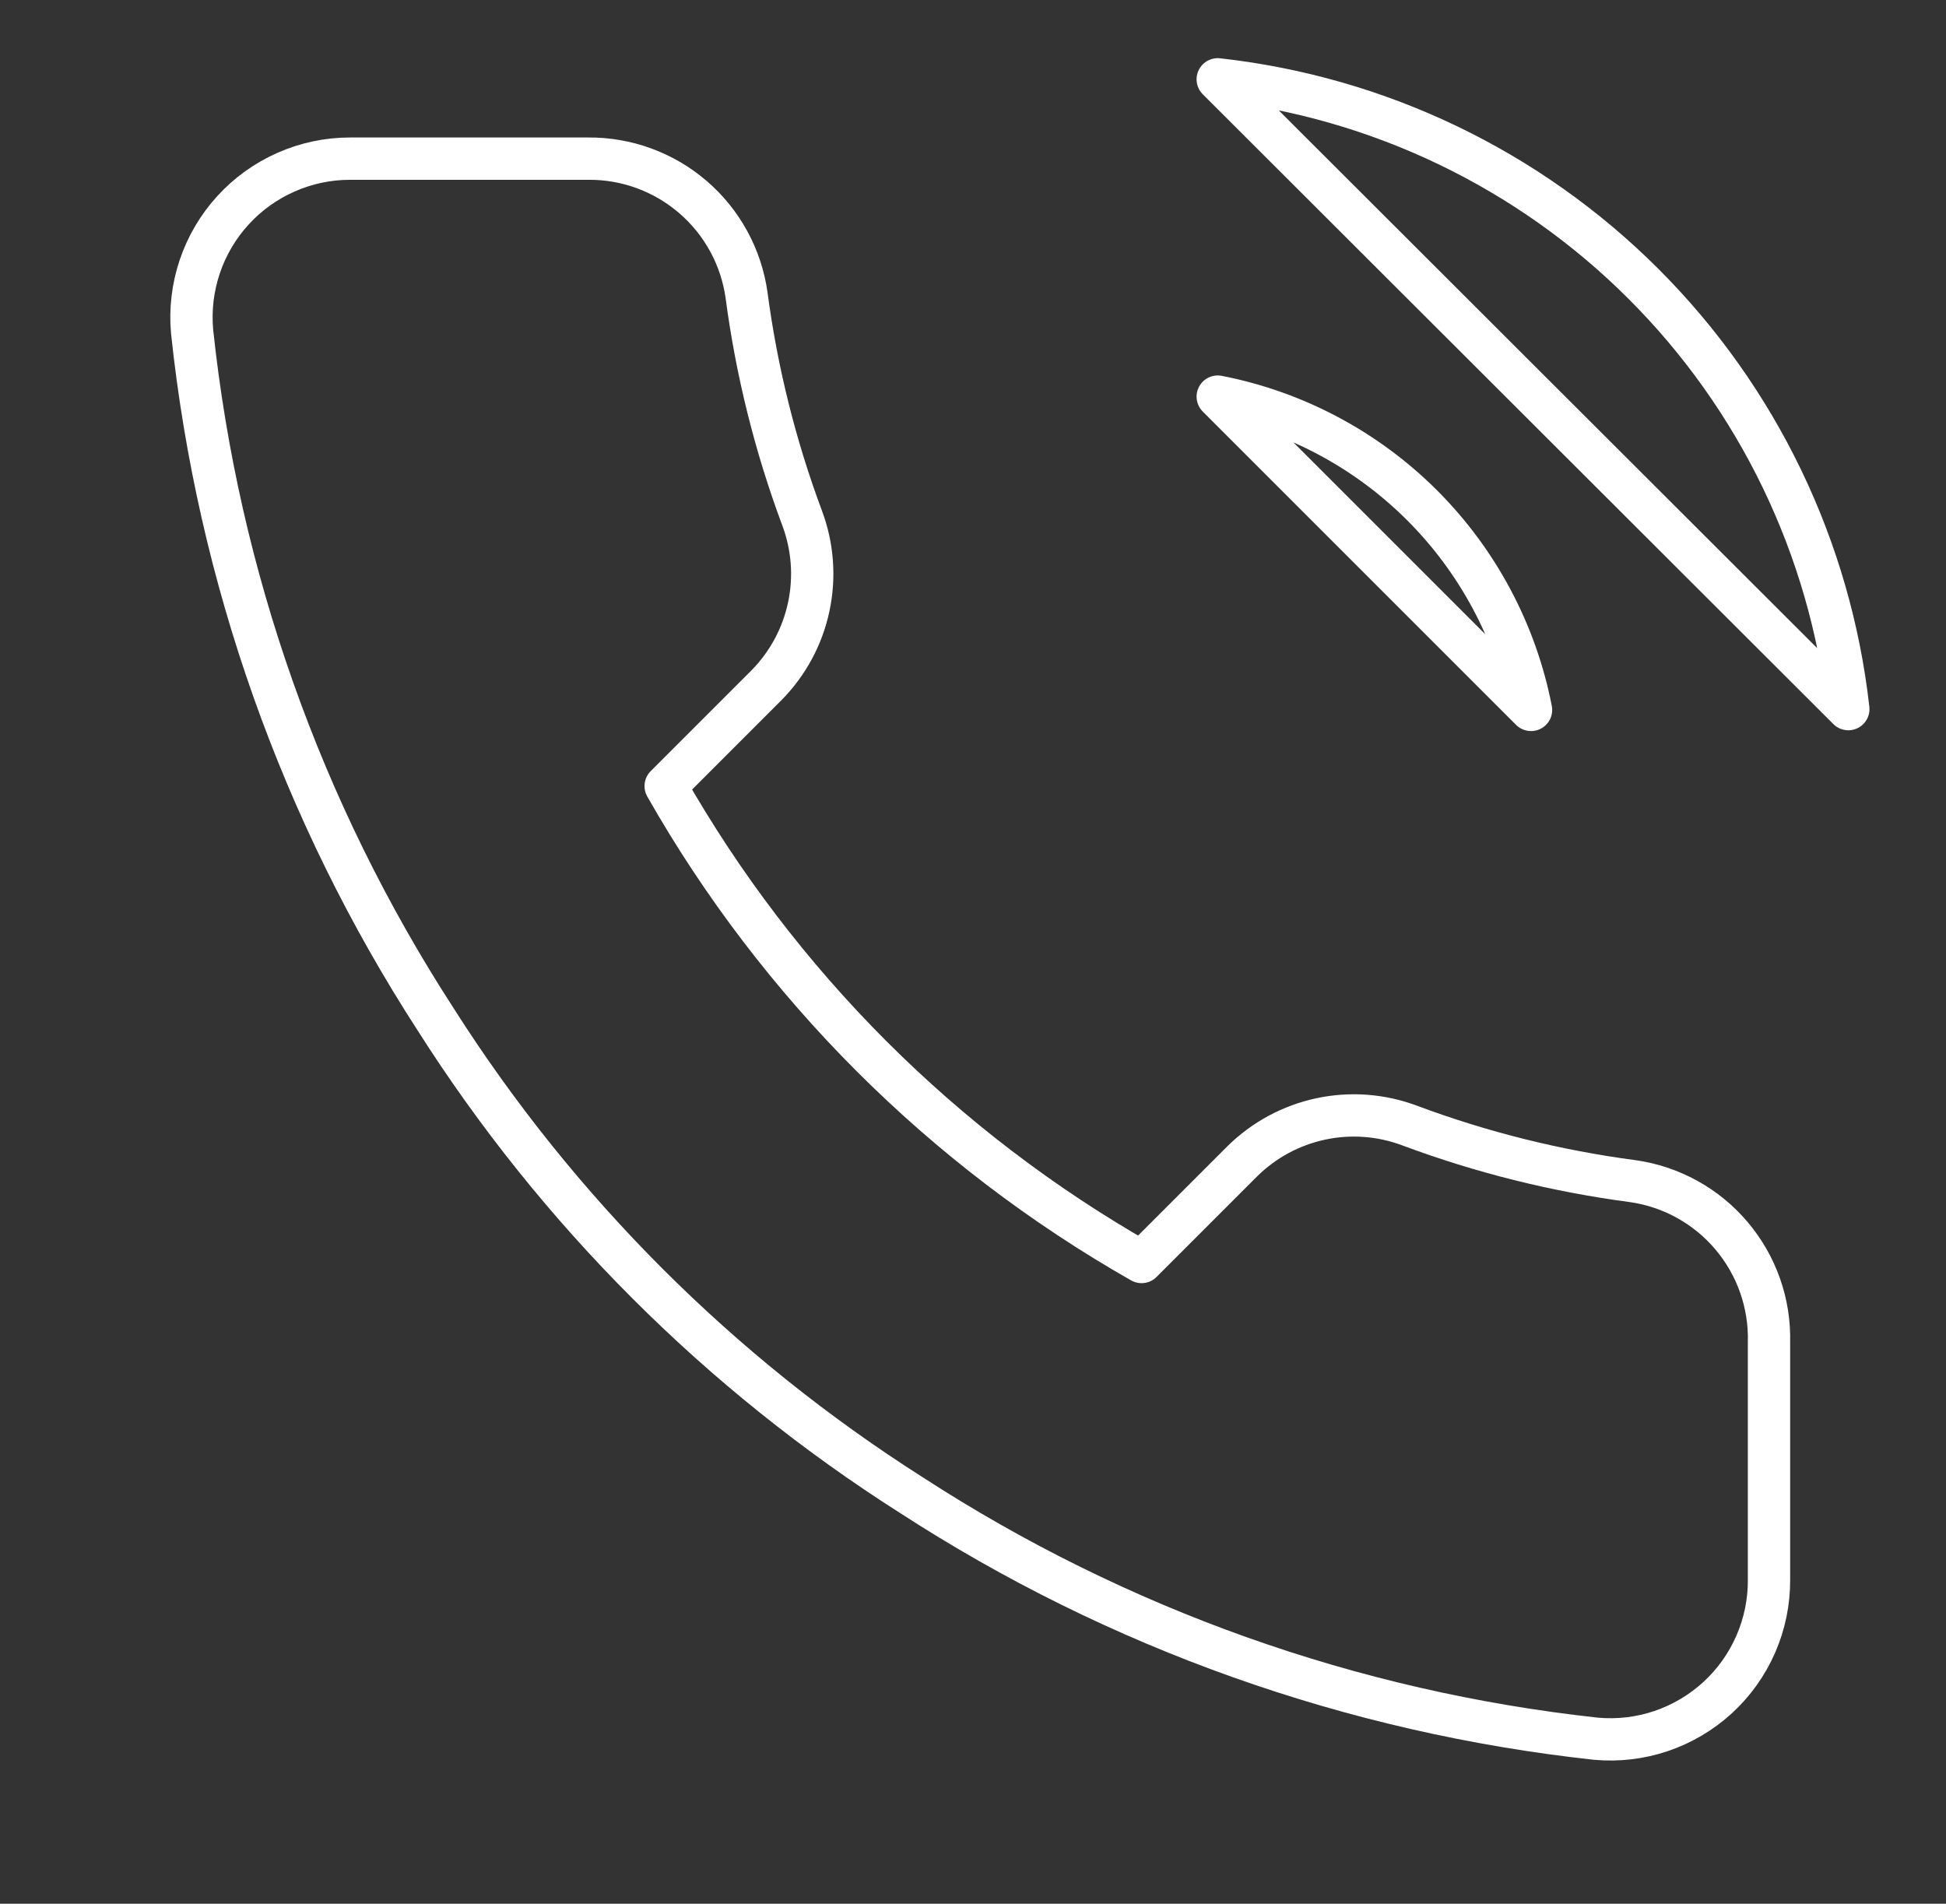 <svg width="46" height="45" viewBox="0 0 46 45" fill="none" xmlns="http://www.w3.org/2000/svg">
<rect x="0" y="0" width="46" height="45" fill="#333333" stroke="none"/>
<path d="M28.785 9.375C30.616 9.732 32.299 10.628 33.619 11.947C34.938 13.267 35.834 14.95 36.191 16.781L28.785 9.375ZM28.785 1.875C32.59 2.298 36.138 4.002 38.846 6.707C41.555 9.412 43.264 12.958 43.691 16.762L28.785 1.875ZM41.816 31.725V37.35C41.818 37.872 41.711 38.389 41.502 38.867C41.293 39.346 40.986 39.776 40.601 40.129C40.216 40.481 39.762 40.75 39.267 40.918C38.773 41.085 38.249 41.147 37.728 41.1C31.959 40.473 26.417 38.502 21.547 35.344C17.017 32.465 13.176 28.624 10.297 24.094C7.128 19.202 5.156 13.633 4.541 7.838C4.494 7.319 4.556 6.796 4.722 6.303C4.888 5.81 5.155 5.356 5.506 4.972C5.857 4.587 6.284 4.28 6.761 4.07C7.237 3.859 7.752 3.75 8.272 3.75H13.897C14.807 3.741 15.689 4.063 16.379 4.657C17.069 5.25 17.52 6.074 17.647 6.975C17.885 8.775 18.325 10.543 18.96 12.244C19.212 12.915 19.267 13.644 19.117 14.345C18.968 15.047 18.62 15.69 18.116 16.2L15.735 18.581C18.404 23.275 22.291 27.162 26.985 29.831L29.366 27.45C29.876 26.946 30.519 26.599 31.221 26.449C31.922 26.299 32.651 26.354 33.322 26.606C35.023 27.241 36.791 27.681 38.591 27.919C39.502 28.047 40.334 28.506 40.928 29.208C41.523 29.91 41.839 30.805 41.816 31.725Z" stroke="white" stroke-linecap="round" stroke-linejoin="round"/>
</svg>
